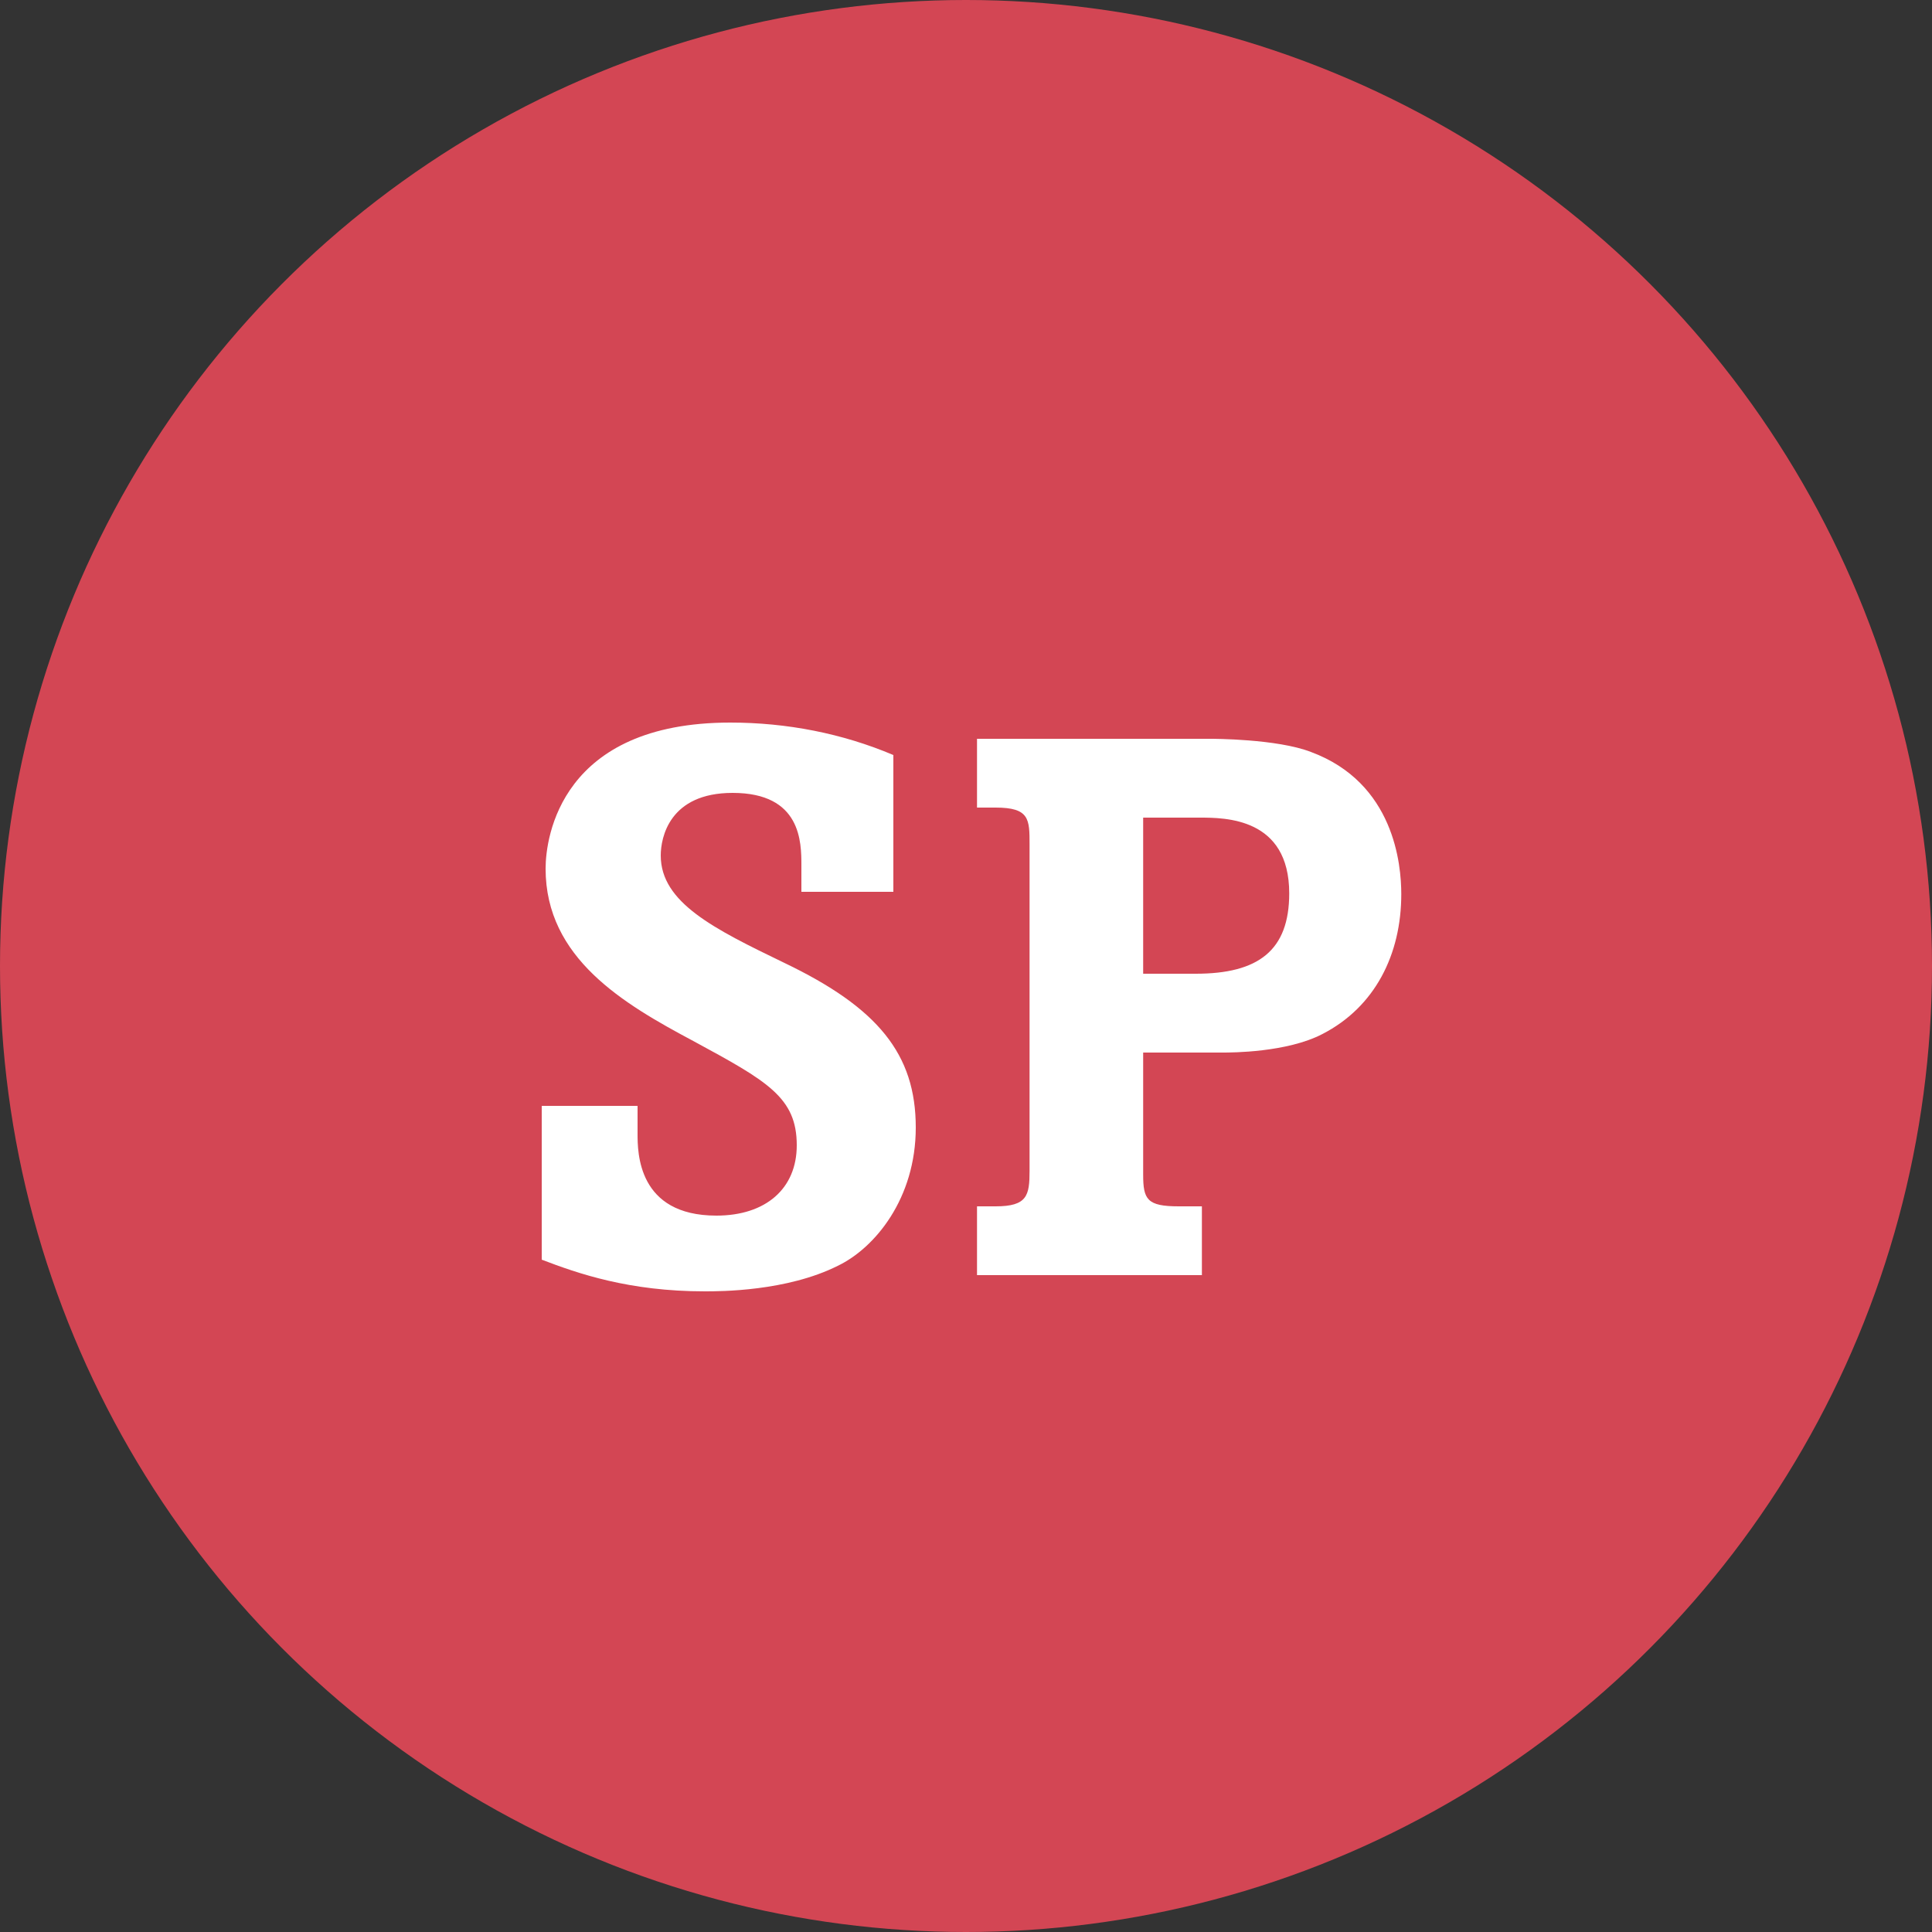 <svg xmlns="http://www.w3.org/2000/svg" width="50" height="50" viewBox="0 0 50 50" fill="none"><rect x="0" y="0" width="50" height="50" fill="#333333" stroke="none"/><circle cx="25" cy="25" r="25" fill="#D34654"></circle><path d="M23.12 19.54C21.8 18.98 20.36 18.7 18.9 18.7C14.52 18.7 14.12 21.66 14.12 22.48C14.12 24.8 16.14 25.98 17.94 26.94C19.86 27.98 20.62 28.4 20.62 29.64C20.62 30.76 19.82 31.46 18.54 31.46C16.5 31.46 16.5 29.82 16.5 29.34V28.62H14.02V32.6C14.96 32.96 16.28 33.42 18.24 33.42C18.64 33.42 20.36 33.42 21.68 32.76C22.64 32.3 23.7 31.02 23.7 29.18C23.7 27.28 22.72 26.08 20.3 24.92C18.48 24.04 17.1 23.36 17.1 22.14C17.1 21.68 17.32 20.52 18.96 20.52C20.74 20.52 20.74 21.8 20.74 22.4V23.08H23.12V19.54ZM25.285 20.9H25.765C26.645 20.9 26.645 21.2 26.645 21.86V30.3C26.645 30.94 26.585 31.22 25.765 31.22H25.285V33H31.105V31.22H30.505C29.685 31.22 29.585 31.04 29.585 30.4V27.24H31.645C31.865 27.24 33.305 27.24 34.225 26.76C35.585 26.06 36.265 24.7 36.265 23.14C36.265 22.38 36.085 20.26 33.925 19.46C33.045 19.12 31.385 19.12 31.325 19.12H25.285V20.9ZM29.585 21.16H31.045C31.705 21.16 33.365 21.16 33.365 23.12C33.365 24.6 32.565 25.2 30.945 25.2H29.585V21.16Z" fill="white"></path></svg>